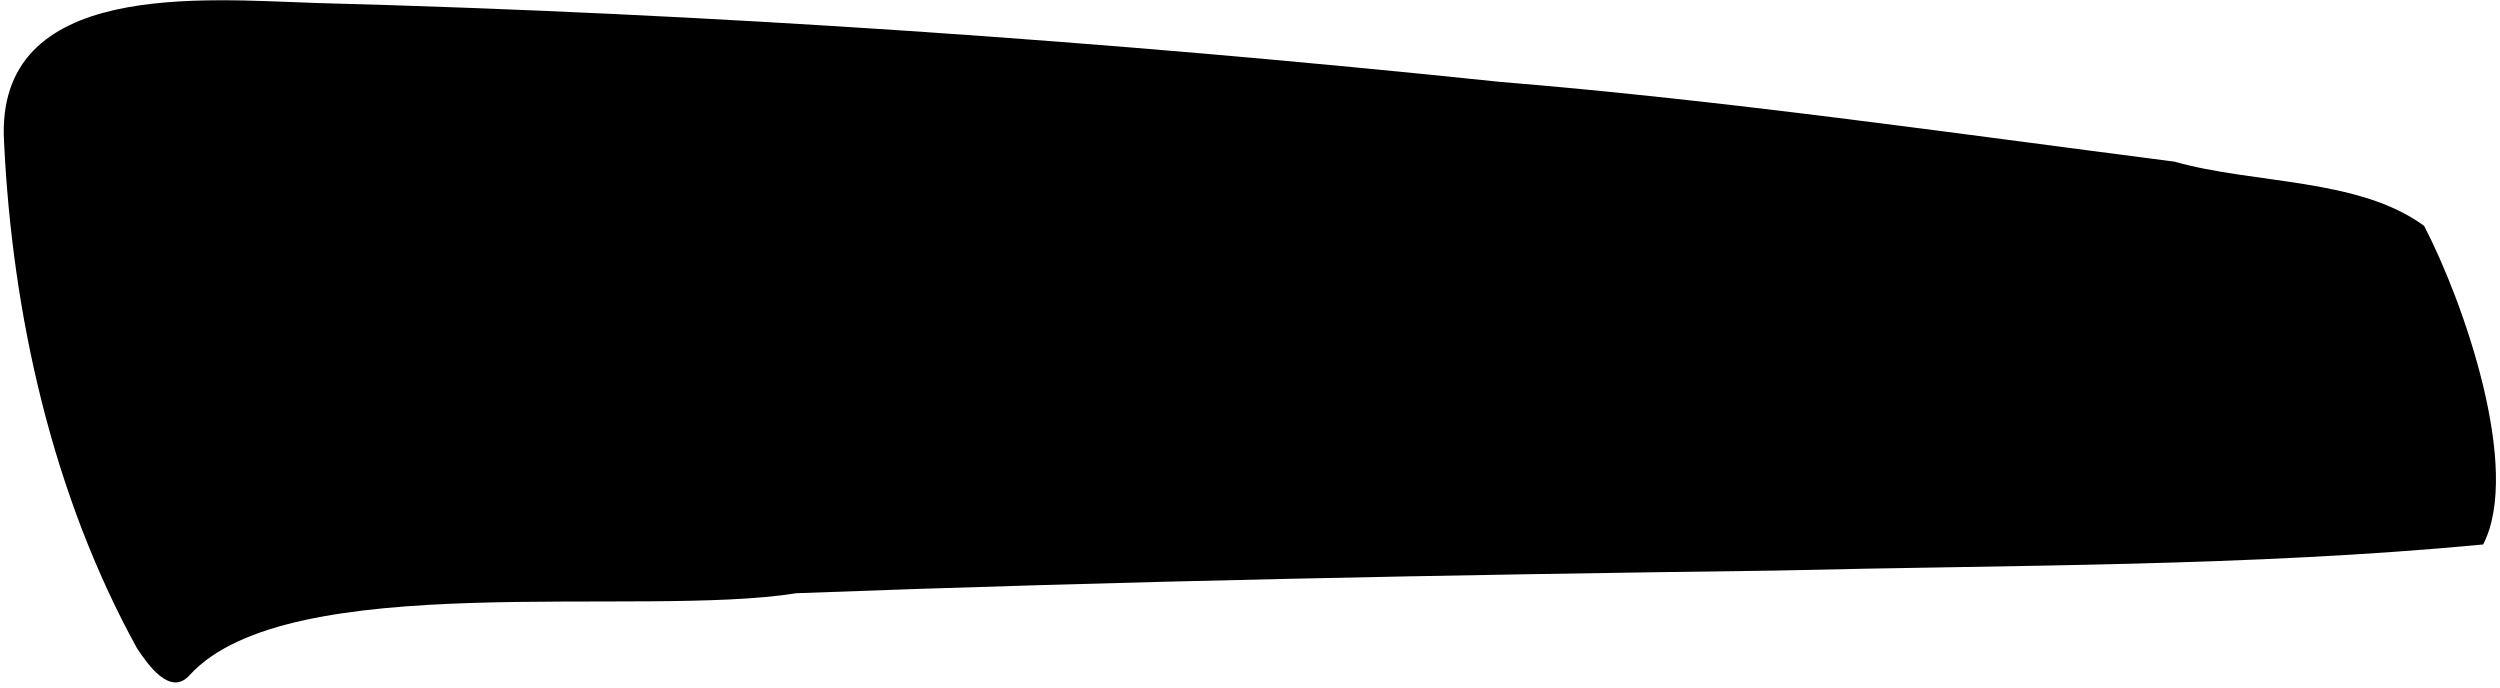 <svg width="258" height="71" viewBox="0 0 258 71" fill="none" xmlns="http://www.w3.org/2000/svg">
<path d="M14.12 66.87C5.43 51.06 1.28 32.61 0.42 14.67C-0.58 -2.21 21.13 -0.05 32.67 0.31C73.47 1.39 114.22 4.21 154.81 8.45C178.1 10.36 201.23 13.7 224.39 16.68C232.65 19.02 243.39 18.34 250.17 23.31C254.23 31.11 260.28 48.4 256.26 56.19C232.05 58.49 207.72 58.29 183.42 58.88C149.66 59.32 115.92 59.95 82.19 61.22C66.09 63.79 29.83 58.52 19.6 69.64C17.56 72 15.16 68.44 14.12 66.87Z" fill="black"/>
</svg>
